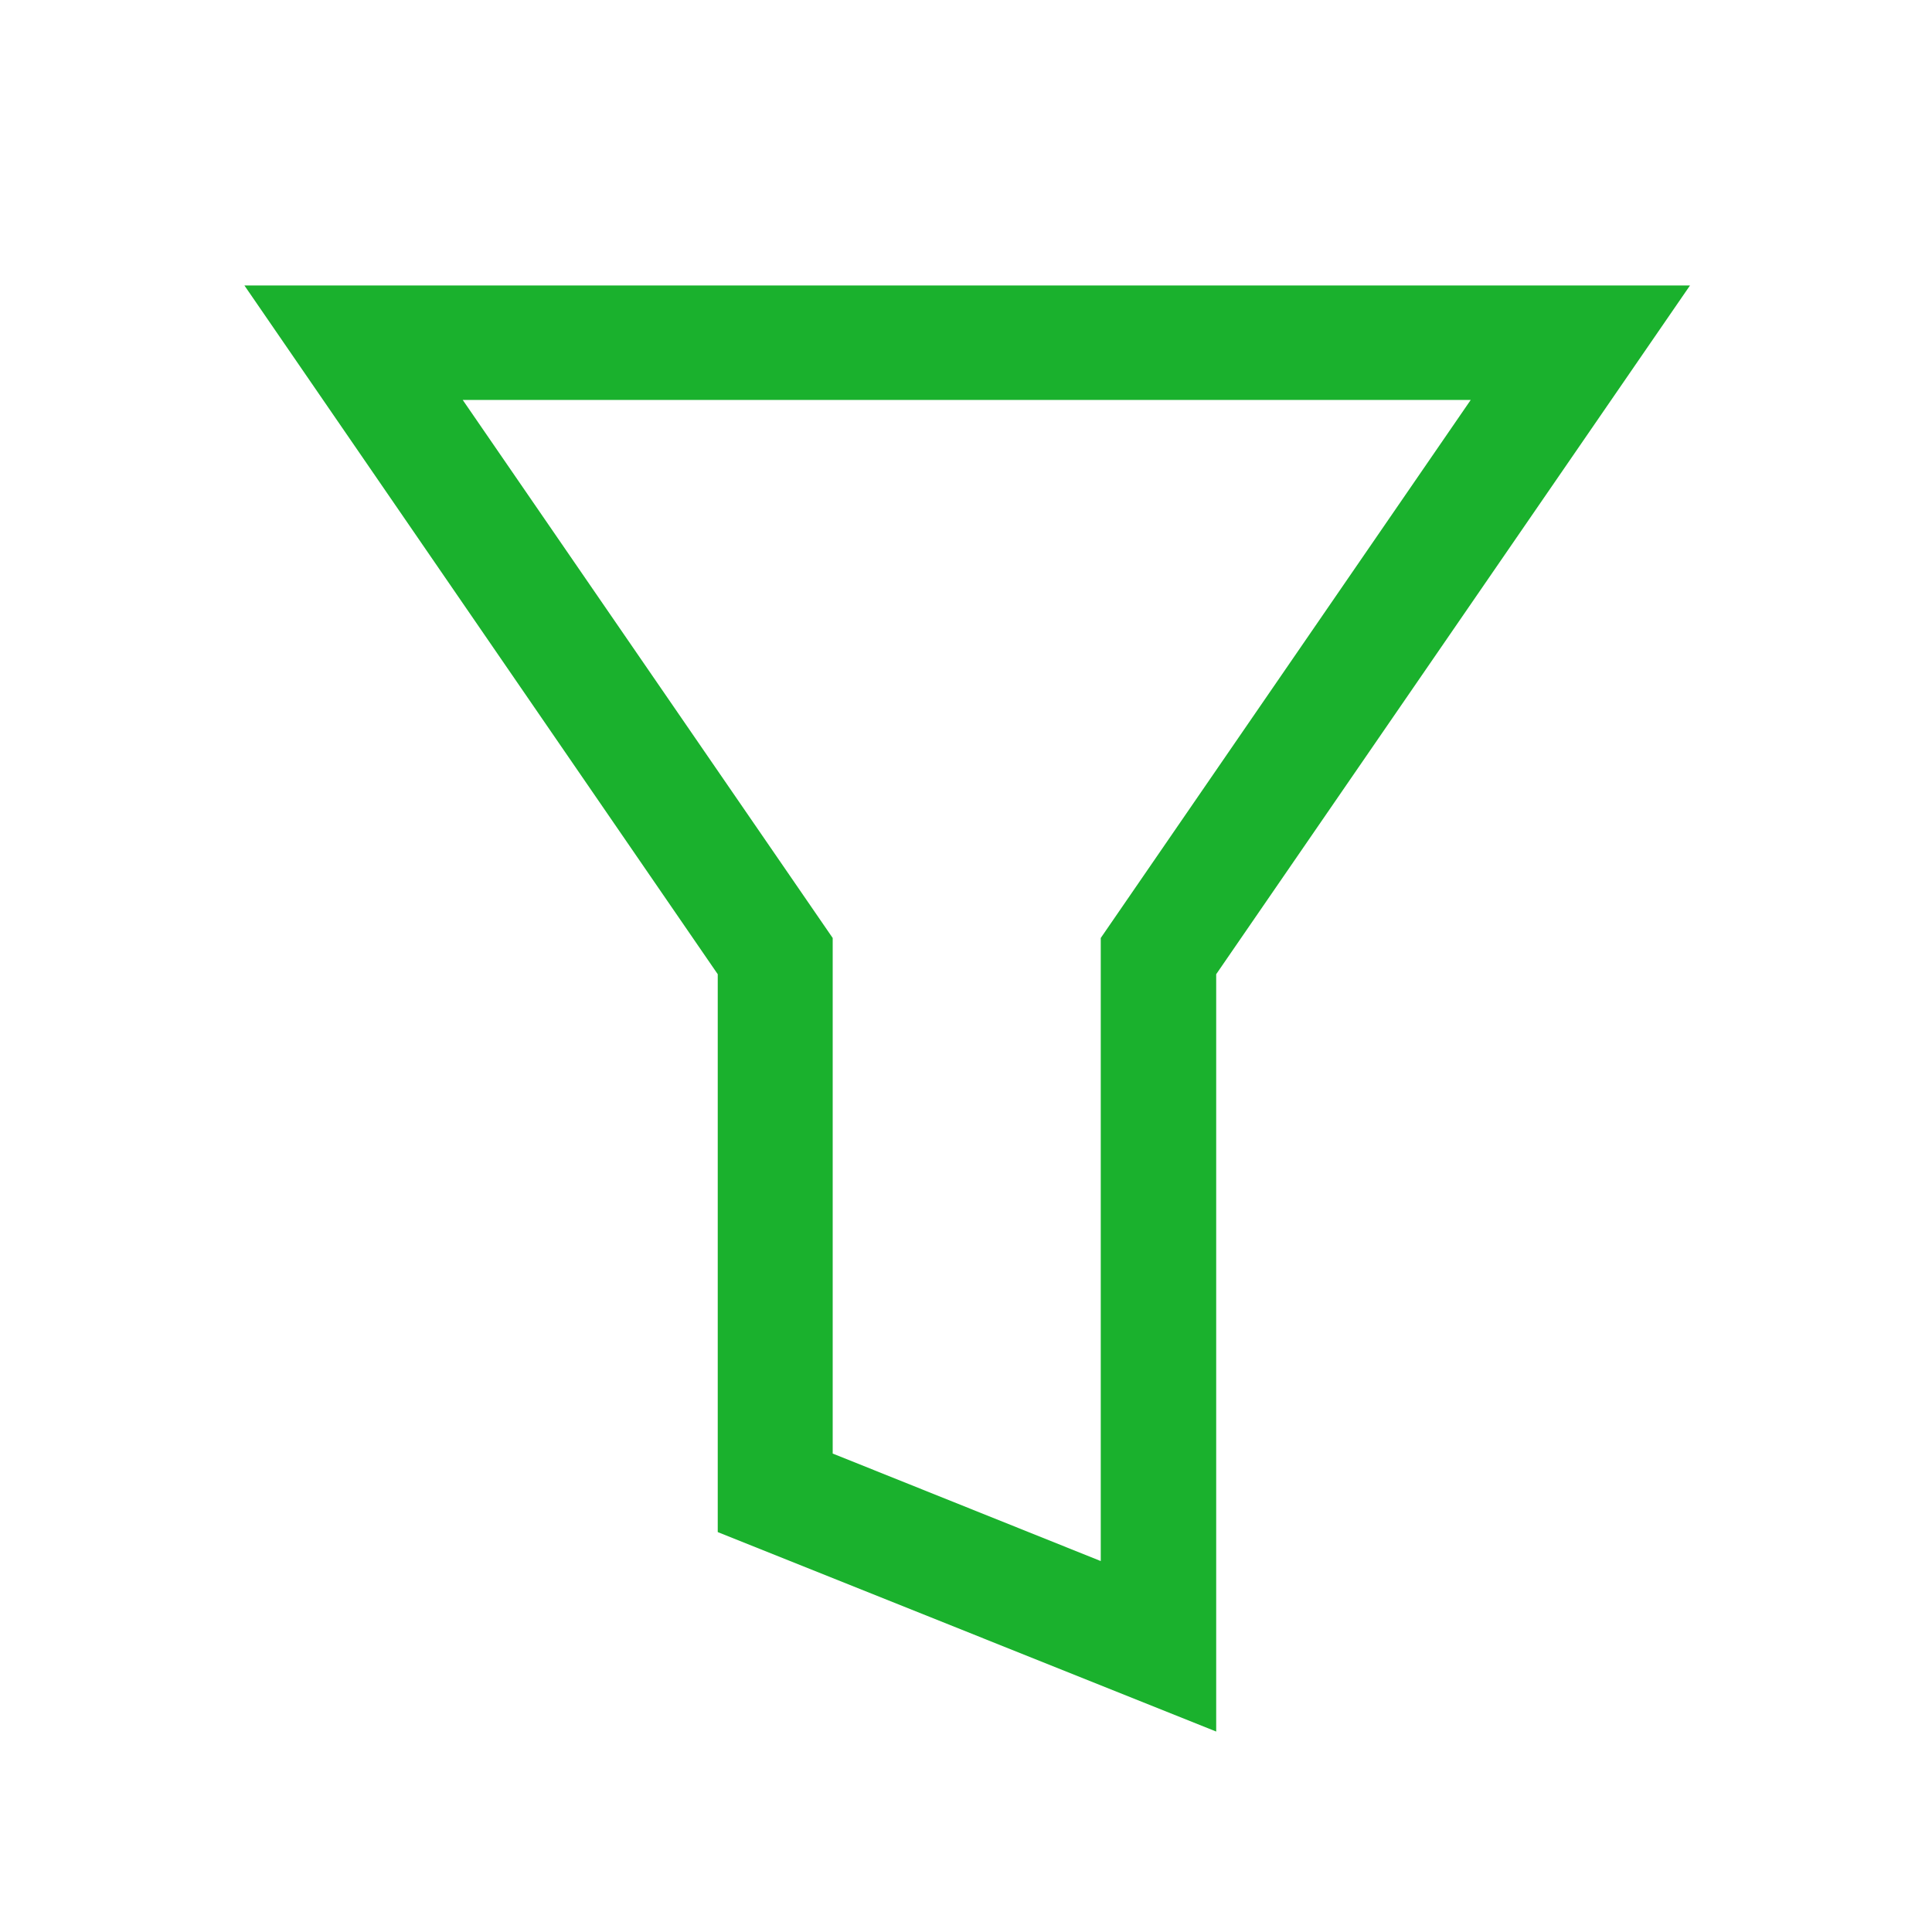 <?xml version="1.0" encoding="UTF-8"?>
<svg id="Layer_1" data-name="Layer 1" xmlns="http://www.w3.org/2000/svg" viewBox="0 0 40 40">
  <defs>
    <style>
      .cls-1 {
        fill: #1ab12d;
      }
    </style>
  </defs>
  <path class="cls-1" d="M17.24,30.1v-10.68l-7.66-11.14h20.87l-7.66,11.14v12.9l-5.56-2.23ZM5.06,5.91l9.8,14.26v11.55l10.32,4.13v-15.68l9.81-14.26H5.06Z"/>
</svg>